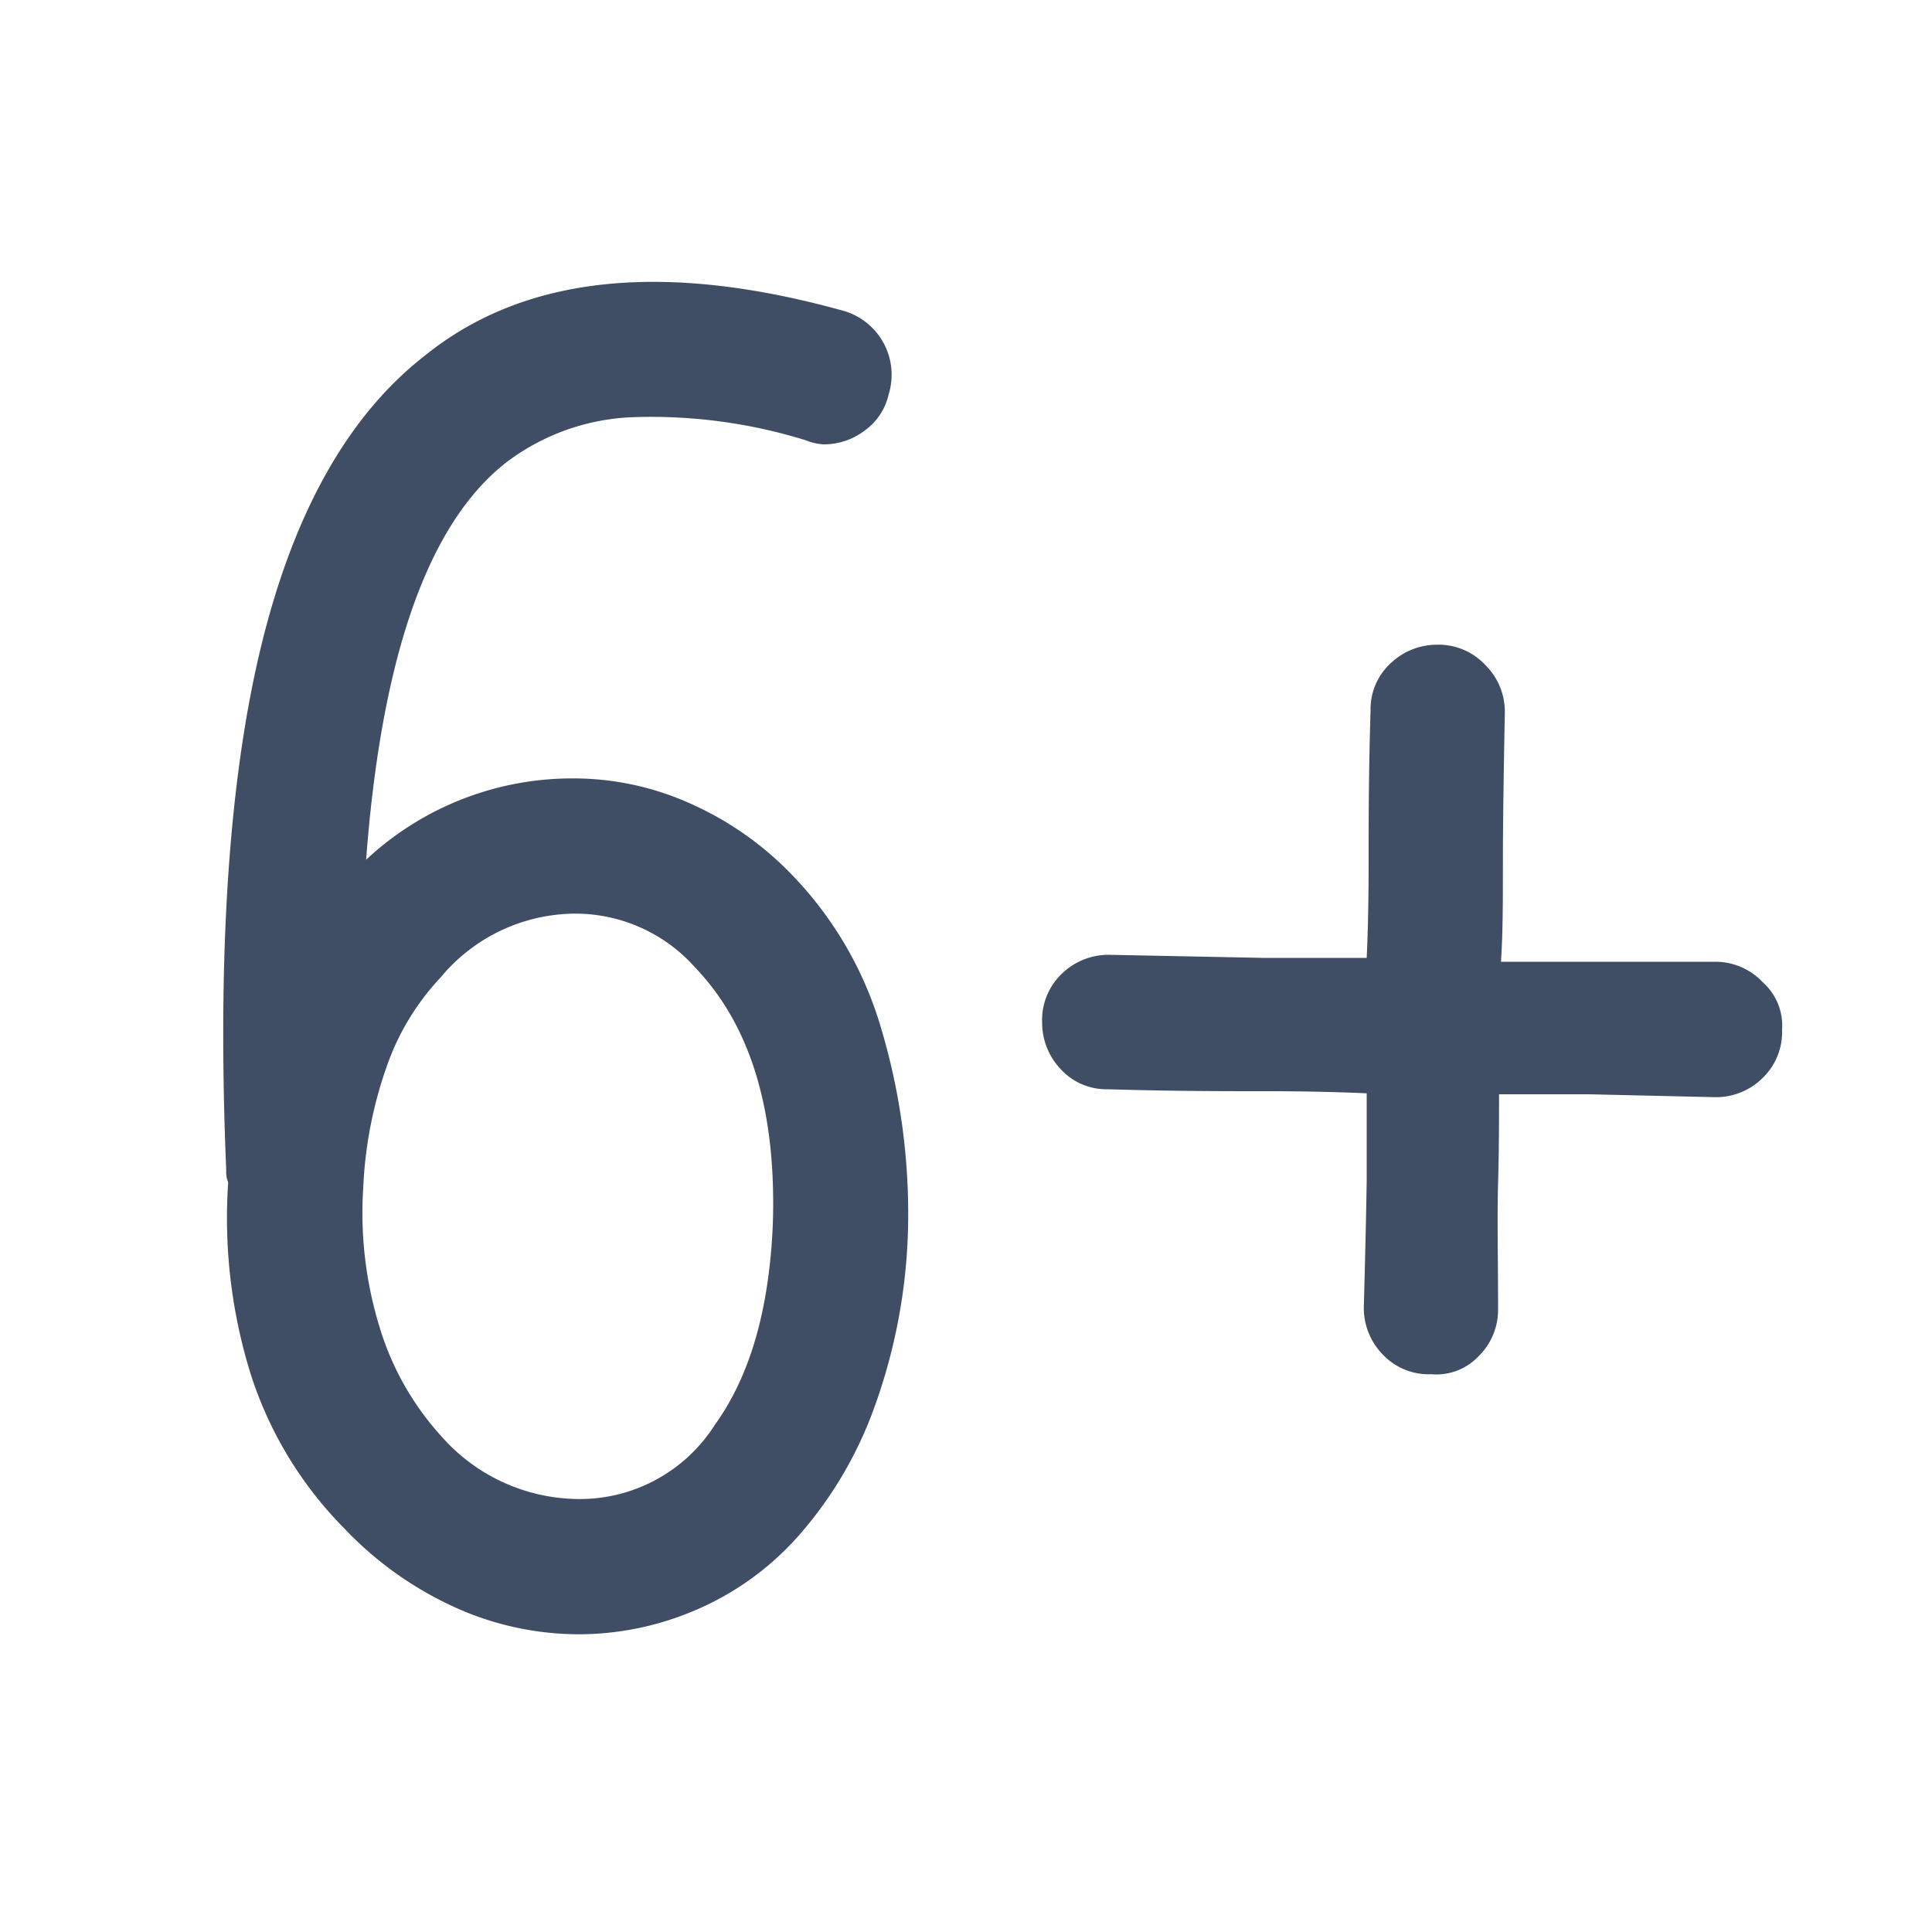 <svg id="Layer_1" data-name="Layer 1" xmlns="http://www.w3.org/2000/svg" viewBox="0 0 100 100"><defs><style>.cls-1{fill:#404e65;}</style></defs><title>linha6+</title><path class="cls-1" d="M45.54,53A33.61,33.61,0,0,1,47,63.59,29.26,29.26,0,0,1,45.2,73a20.54,20.54,0,0,1-3.91,6.54A14.91,14.91,0,0,1,36,83.34a15.37,15.37,0,0,1-6,1.25,15.57,15.57,0,0,1-6.55-1.44,18.34,18.34,0,0,1-5.65-4.06A20,20,0,0,1,13,71.2a27.19,27.19,0,0,1-1.19-10,1.4,1.4,0,0,1-.1-.61Q11,43.7,13.54,33.35T22,18.4q7.69-6.21,21.7-2.3A3.44,3.44,0,0,1,46,20.4a3.15,3.15,0,0,1-1.25,1.89,3.49,3.49,0,0,1-2.14.71,3,3,0,0,1-.9-.21A27,27,0,0,0,32.6,21.6a11.55,11.55,0,0,0-6.35,2.3q-6.1,4.7-7.3,20.6a15.62,15.62,0,0,1,10.7-4.21,14.74,14.74,0,0,1,6.1,1.31A16.66,16.66,0,0,1,41,45.29,19.12,19.12,0,0,1,45.54,53ZM40,63.4q.3-8.8-4-13.3a8.3,8.3,0,0,0-6.3-2.81,9.1,9.1,0,0,0-6.9,3.31A12.88,12.88,0,0,0,20,55.25a21.62,21.62,0,0,0-1.2,6.25,20.06,20.06,0,0,0,.85,7.2,14.65,14.65,0,0,0,3.15,5.59,9.54,9.54,0,0,0,7.2,3.3A8.28,8.28,0,0,0,37,73.75C38.85,71.18,39.81,67.73,40,63.4Z"/><path class="cls-1" d="M92.24,53.29a3.3,3.3,0,0,1-1,2.5,3.42,3.42,0,0,1-2.45,1l-6.55-.15c-1.76,0-3.31,0-4.65,0,0,1.33,0,2.86-.05,4.6s0,3.89,0,6.5a3.36,3.36,0,0,1-1,2.45,3,3,0,0,1-2.45.94,3.28,3.28,0,0,1-2.5-1,3.46,3.46,0,0,1-1-2.45q.11-4,.15-6.55c0-1.7,0-3.21,0-4.54-1.53-.07-3.31-.11-5.35-.11s-4.71,0-8.05-.1a3.2,3.2,0,0,1-2.4-1,3.5,3.5,0,0,1-1-2.46,3.31,3.31,0,0,1,1-2.5,3.47,3.47,0,0,1,2.45-1l8,.16c2,0,3.82,0,5.35,0,.07-1.47.1-3.17.1-5.1s0-4.5.1-7.7a3.21,3.21,0,0,1,1-2.41,3.47,3.47,0,0,1,2.45-1,3.31,3.31,0,0,1,2.5,1.06,3.39,3.39,0,0,1,1,2.44c-.06,3.21-.1,5.79-.1,7.75s0,3.69-.1,5.16c1.34,0,2.89,0,4.65,0s3.92,0,6.45,0a3.36,3.36,0,0,1,2.45,1.06A3,3,0,0,1,92.24,53.29Z"/></svg>